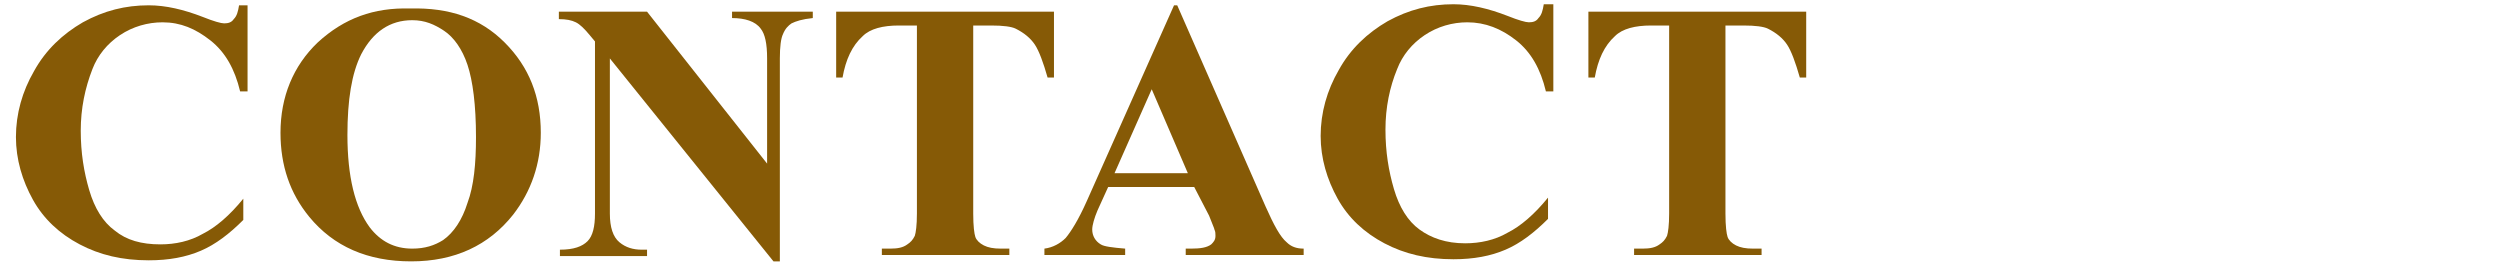 <?xml version="1.0" encoding="utf-8"?>
<!-- Generator: Adobe Illustrator 26.2.1, SVG Export Plug-In . SVG Version: 6.00 Build 0)  -->
<svg version="1.1" id="レイヤー_1" xmlns="http://www.w3.org/2000/svg" xmlns:xlink="http://www.w3.org/1999/xlink" x="0px"
	 y="0px" viewBox="0 0 235.3 25.3" style="enable-background:new 0 0 235.3 25.3;" xml:space="preserve">
<style type="text/css">
	.st0{display:none;}
	.st1{display:inline;fill:#865A06;}
	.st2{enable-background:new    ;}
	.st3{fill:#865A06;}
</style>
<g id="レイヤー_1_00000126314802599619873200000005440030107624839310_" class="st0">
	<path id="パス_57" class="st1" d="M14.1,10.8C14,10.8,14,10.8,14.1,10.8C14,10.9,14,11,14.1,11c1,0.7,1.8,1.7,2.3,2.8
		c0.5,1,0.8,1.2,1.3,1.2c0.8-0.1,1.3-0.7,1.3-1.4c0-1.6-1.9-2.8-4.4-2.8C14.6,10.8,14.1,10.8,14.1,10.8z M17.1,8.7
		C17,8.7,17,8.7,17.1,8.7C17,8.8,17,8.8,17,8.8c1,0.6,1.8,1.4,2.4,2.3c0.8,1.2,0.9,1.3,1.4,1.3c0.7-0.1,1.3-0.7,1.2-1.4
		c0-1.4-1.6-2.4-4-2.4C17.7,8.6,17.4,8.7,17.1,8.7z M3.1,4.6C3,6.6,4.5,8.3,6.5,8.4h0.1c0.4,0,0.8,0,1.1-0.1C8.1,8.2,8.6,8.2,9,8.2
		c0.4,0,0.6,0,0.6,0.1S9.5,8.5,9.2,8.8c-0.7,0.6-1.6,1.4-3.1,2.9c-0.1,0.1,0,0.1,0.1,0.1c1.2-0.5,2.2-1.1,3.4-1.6
		c0.8-0.4,1.6-0.5,2.4-0.5c1.4,0,2.1-0.6,2.1-1.8c0-1.7-1.5-3-3.6-3c-0.4,0-1,0-1.6,0.1c-1,0.2-2.1,0.3-3.2,0.3
		c-1,0.1-1.9-0.3-2.5-1c-0.1-0.1-0.1,0-0.1,0L3.1,4.6z M1.3,20.4L1.3,20.4c-0.1-0.1-0.1-0.1-0.1,0c-0.5,0.8-0.8,1.7-0.7,2.6
		c0,3.7,3.3,6.2,8.3,6.2c4.5,0,7.5-1.3,7.5-3.2c0-0.9-0.7-1.6-1.6-1.6c-0.1,0-0.1,0-0.1,0c-0.8,0-1.5,0.1-2.2,0.4
		c-1.7,0.4-3.5,0.6-5.2,0.6c-3.5,0-5.7-1.5-5.7-4.1L1.3,20.4z M37.3,9.5h3.1c0.2,0,0.4-0.2,0.3-0.4l0,0c0-0.3-0.1-0.4-0.7-1.4
		c-0.9-1.3-1-1.4-1.2-1.4c-0.3,0-0.3,0.1-1.5,2.4V4c0.9-0.5,1.1-0.7,1.1-1.1c0-0.5-0.9-0.8-4.9-1.2c0.2,2.4,0.3,4.8,0.2,7.1h-0.6
		c-1.2,0-2.3-0.1-3.5-0.2l0.3,1.1c1-0.1,2.1-0.2,3.1-0.2h0.6v6.6l-1.5,0.3c-1.1,0.2-2,0.4-2.9,0.5c1.6,4.6,1.8,4.7,2.1,4.7
		c0.3,0,0.5-0.2,0.7-0.9l1.5-0.9v5.9c0,1.1-0.3,1.5-1,1.6c-0.9,0.1-1.6,0.2-2.8,0.3c-0.2,0-0.2,0.3,0,0.3c2,0.7,2.6,1.6,2.9,2.7
		c0.2,0.6,0.4,0.8,0.9,0.8c0.8,0,1.6-0.2,2.2-0.7c1-0.7,1.7-1.9,1.6-3.1c0-1-0.1-2.5-0.2-9.9c1.5-1.1,2.5-1.9,4-3
		c0.1-0.1,0.1-0.2,0-0.3c0-0.1-0.1-0.1-0.2-0.1c-1.7,0.4-2.8,0.7-3.9,1L37.3,9.5z M59,21c0.4,0,0.5-0.1,0.5-0.4s-0.1-0.4-1.2-1.5
		c-1.3-1.3-1.5-1.4-1.8-1.4s-0.3,0.1-2.3,2.7h-3.9c0.2-1.3,0.3-2.6,0.2-3.9c0.6-0.3,0.8-0.5,0.8-0.9h5.2c0.4,0,0.5-0.1,0.5-0.4
		s-0.1-0.4-1.2-1.5c-1.3-1.3-1.4-1.3-1.7-1.3s-0.3,0-2.2,2.6h-6.3c0.4-0.5,0.7-1.1,1-1.6c1.1-0.3,1.2-0.5,1.2-0.9s-0.3-0.6-3.4-1.4
		c3.4-0.6,6.3-1.2,9.4-2.1C53.9,9.3,54,9.5,54,9.8c0.3,1.5,0.9,2.1,2,2.1c1.2,0,2.2-1,2.2-2.2c0-0.1,0-0.2,0-0.2
		c0-2.1-2.5-4.3-6.9-4.7c-0.2,0-0.3,0.2-0.2,0.3c1,0.7,1.8,1.7,2.3,2.8C51.3,8,49.1,8,46.4,8c1.2-1.3,2.1-2.4,3.3-3.8
		c1-0.3,1.3-0.5,1.3-1s-0.4-0.7-5.2-1.5c0,0.5-0.1,1-0.2,1.7C45.4,5,45,6.5,44.6,8h-1.9c-0.6,0-1.1,0-2-0.1c1,4.1,1,4.2,1.4,4.2
		c0.3,0,0.5-0.2,0.8-0.7l0.7-0.1c-0.1,0.5-0.1,0.9-0.2,1.3c-0.5,2.5-1.5,4.9-2.9,7.1c-0.1,0.2,0.1,0.3,0.2,0.2
		c1.8-1.2,3.4-2.7,4.8-4.4h1.4v0.9c0,1.3-0.1,2.5-0.3,3.8h-3.9c-1.2,0-2.4-0.1-3.6-0.2l0.3,1.1c1.1-0.1,2.2-0.2,3.3-0.2h3.8
		c-1,5.9-3.9,9.1-9.9,10.2c-0.2,0-0.1,0.3,0.1,0.3C44.3,31,49.2,28,50.5,20.9c0.1,2.6,0.8,5.2,2.3,7.4c0.7,1.1,1.6,2,2.7,2.7
		c0.3,0.2,0.6,0.4,1,0.4c0.3,0,0.5-0.2,0.7-0.6c0.7-1.2,1.7-2.2,3-2.7c0.2-0.1,0.3-0.3,0.1-0.4c-1.7-0.5-3.2-1.3-4.7-2.3
		c-1.9-1.1-3.4-2.6-4.4-4.5H59V21z M87.7,8.4c-0.2,0-0.3,0.2-0.2,0.3c1.6,1.1,2.6,2.9,2.7,4.8c0.2,1.3,0.8,1.8,1.8,1.8
		c1.2,0,2.2-1,2.1-2.2l0,0c0-2-1.6-3.6-4.7-4.4c1.7-1.5,2.6-2.3,4.2-3.9c1.1-0.3,1.2-0.4,1.2-0.8s-0.3-0.7-4.5-2.1
		C90.2,2.5,90.1,3,90,3.5c-0.4,1.7-0.9,3.4-1.5,5C88.3,8.5,88,8.5,87.7,8.4L87.7,8.4z M82.3,8.7c-0.2,0-0.4,0.2-0.2,0.3
		c1.6,1.1,2.5,2.8,2.6,4.8c0.1,1.4,0.9,2,1.8,2c1.2,0,2.2-0.9,2.2-2.1c0-0.1,0-0.1,0-0.2c0-2-1.7-3.7-4.8-4.4
		c1.8-1.8,2.7-2.7,4.3-4.4c0.9-0.3,1.1-0.5,1.1-0.7c0-0.4-0.3-0.6-4.6-1.8c-0.1,0.5-0.1,1.1-0.3,1.6c-0.4,1.6-0.8,3.3-1.4,5
		C82.8,8.7,82.6,8.7,82.3,8.7L82.3,8.7z M72.5,9.5h3.9c0.2,0,0.4-0.2,0.3-0.4l0,0c0-0.3-0.1-0.4-0.9-1.4c-1.2-1.4-1.2-1.4-1.5-1.4
		s-0.4,0.1-1.9,2.5V4c0.9-0.5,1.1-0.7,1.1-1.1c0-0.5-0.9-0.8-4.9-1.2c0.2,2.4,0.3,4.8,0.2,7.1h-0.6c-1.2,0-2.3-0.1-3.5-0.2L65,9.7
		c1-0.1,2.1-0.2,3.1-0.2h0.6v6.6l-1.5,0.3c-1.1,0.2-2,0.4-2.8,0.5c1.6,4.6,1.8,4.7,2.1,4.7c0.3,0,0.5-0.2,0.7-0.9l1.5-0.9v5.9
		c0,1.1-0.3,1.5-1,1.6c-0.9,0.1-1.6,0.2-2.8,0.3c-0.2,0-0.2,0.3,0,0.3c2,0.7,2.6,1.6,2.9,2.7c0.2,0.6,0.4,0.8,0.9,0.8
		c0.8,0,1.6-0.2,2.2-0.7c1.1-0.7,1.7-1.9,1.6-3.1c0-1-0.1-2.4-0.2-9.7c1.5-1,2.8-1.9,4.8-3.4c0.2-0.1,0.1-0.4-0.1-0.3
		c-1.9,0.5-3.3,0.9-4.7,1.2L72.5,9.5z M84.4,18.5c0.1-0.2,0.2-0.3,0.3-0.5c1.3-0.3,1.5-0.5,1.5-0.9s-0.4-0.7-4.1-1.9
		c0.4-0.4,0.6-0.9,0.6-1.5c0-2.1-1.4-3.6-4.3-4.6c1.3-1.5,2.3-2.6,4.1-4.8c0.7-0.3,1-0.4,1-0.7s-0.3-0.7-4.7-1.7
		c0,0.6-0.1,1.1-0.2,1.8c-0.2,1.7-0.6,3.5-1,5.1l-0.4-0.1C77,8.7,76.9,8.9,77,9c1.1,0.9,1.6,2.5,1.7,5c-0.1,0.9,0.6,1.7,1.5,1.8
		c0.1,0,0.2,0,0.3,0c0.3,0,0.6-0.1,0.9-0.2c-0.1,0.4-0.3,0.8-0.5,1.2c-2.1,4.4-5.2,8.1-7.5,9.6c-0.2,0.1,0,0.3,0.2,0.2
		c2.8-1.2,5.4-2.8,7.6-4.9c0.6,0.4,0.9,1,0.9,1.7c0,0.5-0.1,0.8-0.1,1.2c0,0.8,0.7,1.4,1.4,1.4l0,0c0.1,0,0.2,0,0.3,0
		c-3.3,2.5-7.2,4.1-11.3,4.8c-0.2,0-0.1,0.4,0.1,0.4c9-0.1,15.8-2.8,20.7-10.3c1.2-0.7,1.3-0.8,1.3-1.2c0-0.3-0.2-0.6-1.3-1.6
		c-1.6-1.4-1.7-1.5-2.1-1.5c-0.3,0-0.4,0.1-1.9,1.8L84.4,18.5z M90.1,19.1c-1.1,2-2.4,3.9-4.1,5.4c0.1-0.2,0.1-0.4,0.1-0.6
		c0-1.2-1.4-2.6-4.3-2.5c0.8-0.7,1.5-1.5,2.2-2.3H90.1z"/>
</g>
<g id="レイヤー_2_00000137122583611494936130000018314169573983531187_" class="st0">
	<path id="パス_58" class="st1" d="M21.1,3.8c0.8,0.6,1.3,1.3,1.3,3.5c0,1.3,0.8,2.1,1.9,2.1c1.2,0,2.2-0.9,2.3-2.2l0,0
		c0-1.9-1.5-3.5-5.3-3.7C21.1,3.5,21,3.7,21.1,3.8z M9.8,12.5c0.8-0.3,1-0.5,1-0.8c0-0.4-0.3-0.6-2.2-1.3C9.9,8.7,11,7,11.9,5.1
		c1.1-0.3,1.4-0.6,1.4-1s-0.4-0.7-5-2.5C8.2,2.3,8.1,3.1,7.8,3.8C6,9.2,2.9,15.1,0.5,17.7c-0.1,0.1,0.1,0.4,0.3,0.3
		c1.9-1.2,3.6-2.7,5.1-4.3L5.8,23c-0.1,4.5-0.2,6.6-0.2,7.5c0,0.8,0.2,1.1,1.4,1.1c1.9,0,2.9-0.5,2.9-1.4c0-0.8-0.1-2.8-0.1-10.5
		V12.5L9.8,12.5z M20.1,12.9c-0.3-2.8-0.5-5.5-0.4-8.3c1-0.5,1.1-0.7,1.1-1.1c0-0.6-0.3-0.8-5.3-1.6c0.1,1.2,0.2,1.8,0.2,4.1
		c0.1,2.6,0.3,5.1,0.6,7.7L15,14c-1.5,0.4-3.1,0.6-4.6,0.8l0.5,1c1.7-0.5,3.1-0.9,4.2-1.1l1.4-0.3c0.3,2,0.7,4,1.3,5.9
		c1.2,4.1,3.8,7.5,7.4,9.8c0.9,0.6,2,0.9,3.1,0.9c1.1,0.1,2.1-0.7,2.2-1.9c0-0.1,0-0.2,0-0.3c0-0.6-0.2-1.1-0.5-1.7
		c-0.2-0.4-0.3-0.9-0.3-1.4c0.2-1.7,0.6-3.3,1-4.9c0-0.2-0.2-0.3-0.3-0.1c-1.7,3-2.9,4.5-3.3,4.5s-0.7-0.1-1-0.4
		c-2.3-1.7-4-4.1-4.9-6.8c-0.5-1.5-0.9-3-1.1-4.6l10.3-2.3c0.3-0.1,0.3-0.2,0.3-0.5c0-0.2-0.2-0.4-1.8-1.4c-1.7-1.1-1.8-1.1-2.1-1.1
		s-0.5,0.1-2.2,3.7L20.1,12.9z M65.6,15.4c0.2,0,0.3-0.1,0.3-0.4c0-0.3-0.1-0.4-1.5-1.7c-1.3-1.2-1.4-1.2-1.7-1.2s-0.4,0.1-2.6,2.6
		H53v-3.6h8.5c0.2,0,0.3-0.1,0.3-0.3c0,0,0,0,0-0.1c0-0.2-0.1-0.4-1.3-1.4C59.1,8.1,59,8,58.7,8s-0.3,0.1-2.4,2.4h-3.4V6.9h10.9
		c0.2,0,0.4-0.1,0.4-0.3c0-0.3-0.1-0.3-1.5-1.7c-1.2-1.1-1.3-1.1-1.6-1.1s-0.4,0.1-2.5,2.5h-5.7V3.9c1.1-0.4,1.2-0.7,1.2-1
		c0-0.5-0.7-0.9-5.7-1.2c0.2,1.3,0.2,2.5,0.2,3.8v0.8h-6.5c-1,0-2.4-0.1-4-0.2l0.3,1.1C39.7,7,41,7,42.2,7h6.5v3.6h-4.2
		c-1,0-2.1-0.1-3.8-0.2l0.3,1c1.2-0.1,2.3-0.2,3.5-0.2h4.2v3.6h-7.9c-1,0-2.4-0.1-4-0.2l0.3,1.1c1.2-0.1,2.5-0.2,3.7-0.2h5.9
		c-2.7,4.6-6.5,8.5-11,11.4c-0.2,0.1,0,0.4,0.2,0.3c2.9-1,5.7-2.4,8.2-4.1v3.5c-0.6,0.1-1.3,0.2-1.9,0.2s-1.4,0.1-2.7,0.2
		c1.8,4.6,1.9,4.8,2.3,4.8c0.3,0,0.5-0.1,0.8-0.9c4.5-1.8,8.5-3.5,12.2-5.3l0.2,0.2c1.5,2,3.6,3.6,5.9,4.6c0.4,0.2,0.9,0.3,1.3,0.4
		c0.3,0,0.5-0.1,0.7-0.5c0.8-1.5,2-2.7,3.6-3.4c0.2-0.1,0.2-0.3,0-0.3c-3.2-0.6-6.2-1.7-9-3.4c-0.4-0.2-0.8-0.5-1.1-0.8
		c1.7-0.7,3.2-1.3,5.1-2.3c1.3,0,1.6-0.2,1.6-0.6s-0.1-0.6-4.3-3.2c-0.4,0.7-0.6,1.1-0.8,1.4c-0.8,1.3-1.7,2.6-2.6,3.9
		c-1.6-1.5-2.8-3.5-3.3-5.6c0.6-0.2,0.7-0.4,0.7-0.6H65.6z M47.9,21.9c0.8-0.3,0.9-0.5,0.9-0.7c0-0.3-0.2-0.5-1.3-0.7
		c1.5-1.3,2.9-2.7,4.1-4.3c0.1,3.1,1,6.2,2.8,8.9c-2,0.4-4.3,0.8-6.4,1.1L47.9,21.9L47.9,21.9z M78.7,13.9h3.8
		c0.2,0,0.3-0.1,0.3-0.3s-0.1-0.3-1-1.3c-1-1.1-1.1-1.1-1.3-1.1c-0.2,0-0.3,0.1-1.8,2.1V5.9c0.5-0.2,0.7-0.4,0.7-0.7h3.2
		C82.9,5.1,83,5,83,4.8l0,0c0-0.2-0.1-0.3-1-1.2c-1.3-1.4-1.4-1.4-1.7-1.4s-0.3,0-2.1,2.3h-3.3c-1.2,0-2.5-0.1-3.7-0.2l0.3,1.1
		c1.1-0.2,2.2-0.2,3.3-0.2c0.1,0.9,0.1,2,0.1,2.9v5.2c-1.2,0-2.3-0.1-3.5-0.2l0.3,1.1c1.1-0.1,2.1-0.2,3.2-0.2v7.9L73,22.2
		c-0.7,0.1-1.4,0.1-2.1,0.1c1.6,5.1,2,5.3,2.5,5.3c0.3,0,0.6-0.3,0.7-1.4c3.3-1.6,6.4-3.4,9.5-5.4c0.2-0.1,0-0.4-0.2-0.4
		c-1.6,0.4-3.3,0.6-5,0.9C78.7,21.3,78.7,13.9,78.7,13.9z M93,29.4v-5.9h7.3c0.2,0,0.3-0.1,0.3-0.3c0-0.2-0.1-0.4-1.2-1.5
		c-1.4-1.3-1.7-1.5-1.9-1.5c-0.3,0-0.5,0.2-2.4,2.6H93v-5.9h2.5v0.6c0,1,0.3,1.2,1.4,1.2c1.9,0,2.6-0.6,2.6-1.5
		c0-0.7-0.2-3.9-0.2-7.7V5.9c0.9-0.8,1-0.9,1-1.2s-0.1-0.4-1.3-1.4C97.4,2,97.2,2,96.9,2c-0.3,0-0.4,0.1-1.8,1.6h-7.5
		c-0.3-0.3-1.2-0.6-4.3-1.3c0.1,1.9,0.2,3.1,0.2,6.2c0,5.7-0.2,9.3-0.2,9.9c0,1,0.3,1.2,1.5,1.2c1.5,0,2.2-0.4,2.2-1.7v-0.7h2.3V23
		h-2.9c-1.2,0-2.3-0.1-3.5-0.2l0.3,1.1c1.1-0.2,2.2-0.2,3.2-0.2h2.9v5.9h-6.9c-0.9,0-2.4-0.1-3.9-0.2l0.3,1.1
		c1.5-0.2,2.9-0.2,3.6-0.2h19.2c0.2,0,0.3-0.1,0.3-0.2c0,0,0,0,0-0.1c0-0.3-0.1-0.5-1.3-1.5c-1.6-1.4-1.8-1.5-2-1.5
		s-0.3,0.1-2.4,2.7L93,29.4L93,29.4z M86.9,16.4v-5.7h2.3v5.7H86.9z M93,4.7c0.4-0.2,0.5-0.4,0.6-0.6h1.9v6H93V4.7L93,4.7z
		 M89.1,4.1c0,0.4,0.1,0.9,0.1,1.6v4.4h-2.3V4.6c0.2-0.1,0.4-0.3,0.6-0.5H89.1z M93,16.4v-5.7h2.5v5.7H93z M132.3,20.1v-2
		c0.8-0.7,0.8-0.8,0.8-1c0-0.3-0.1-0.5-1.3-1.4c-0.8-0.5-1.2-0.8-1.5-1c0.8-0.2,1.2-0.6,1.2-1.2c0-0.3-0.1-1.3-0.1-2.2v-0.5
		c0.7-0.7,0.8-0.8,0.8-1.1s-0.2-0.5-1.5-1.4c-1.2-0.9-1.5-1-1.9-1c-0.3,0-0.4,0.1-1.8,1.6h-3.8V6.6H136c0.2,0,0.4-0.2,0.4-0.4
		c0-0.3-0.2-0.5-1.3-1.6C133.3,3,133.2,3,132.9,3c-0.4,0-0.4,0.1-2.7,3h-7.1V3.6c1.1-0.5,1.3-0.7,1.3-1.1c0-0.5-0.4-0.9-5.5-1.2
		c0.2,1.6,0.2,3.1,0.2,4.7H111c-1.4,0-2.9-0.1-4.3-0.2l0.3,1.1c1.3-0.2,2.7-0.2,4-0.2h8.1V9h-3.4c-0.3-0.3-1.4-0.6-4.8-1.3
		c0.1,1.1,0.2,2.3,0.2,3.4c0,1.6-0.1,2.5-0.1,3c0,0.9,0.3,1.1,1.3,1.1c1.9,0,2.6-0.4,2.6-1.4v-0.2h4.1v2.7h-5.7c-1,0-2.4-0.1-4-0.2
		l0.3,1.1c1.2-0.1,2.4-0.2,3.7-0.2h5.7v3.1h-8.3c-1,0-2.4-0.1-4-0.2L107,21c1.2-0.1,2.4-0.2,3.7-0.2h8.3v3.1h-5.7
		c-1,0-2.4-0.1-4-0.2l0.3,1.1c1.2-0.1,2.4-0.2,3.7-0.2h5.7v0.9c0,0.9-0.3,1.7-1.2,1.8c-1.4,0.1-2.8,0.1-4.2,0.1
		c-0.2,0-0.2,0.3,0,0.4c2.2,0.6,3,1.3,3.5,3.1c0.1,0.5,0.5,0.9,1,0.8l0,0c1.1,0,2.2-0.3,3.2-0.9c1.2-0.7,2-2,1.9-3.4
		c0-0.4,0-1.3-0.1-2.7h5V26c0,1.1,0.3,1.2,1.7,1.2c2.1,0,2.5-0.6,2.5-1.5c0-0.5-0.2-1.7-0.2-4.9h4.4c0.2,0,0.4-0.1,0.4-0.4
		c0-0.2-0.1-0.3-1.1-1.4c-1.2-1.3-1.3-1.4-1.6-1.4C134.1,17.7,134,17.7,132.3,20.1L132.3,20.1z M128.3,23.9h-5.1c0-0.9,0-2-0.1-3.1
		h5.1L128.3,23.9L128.3,23.9z M128.3,17.1v3.1h-5.1c0-1,0-2,0-3.1H128.3z M123.1,13.7h4.2v0.1c0,0.9,0.2,1.1,1.4,1.1h0.4
		c-0.5,0.5-0.9,1-1.4,1.5H123C123.1,16.4,123.1,13.7,123.1,13.7z M115,13.1V10c0.2-0.1,0.5-0.2,0.7-0.4h3.5V13H115V13.1z M127.2,9.7
		v3.4H123V9.7H127.2z M142.3,16.5c-0.2-5.9,2.5-11.5,7.1-15.2c0.1-0.1,0.1-0.2,0.1-0.3c0-0.1-0.1-0.2-0.3-0.3c-0.1,0-0.2,0-0.3,0.1
		c-5.4,4-8.4,9.3-8.4,15.6s2.9,11.6,8.4,15.6c0.1,0.1,0.2,0.1,0.3,0.1s0.2-0.1,0.3-0.3c0-0.1-0.1-0.2-0.1-0.3
		C144.8,28.1,142.2,22.4,142.3,16.5L142.3,16.5z M174.2,6.6c0.4-0.7,0.7-1.4,1-2.1c1-0.3,1.2-0.5,1.2-0.9S176,3,171.6,1.7
		c-0.1,0.7-0.2,1.4-0.3,2c-0.7,3.7-2.1,7.2-4,10.5V6.6c0.7-0.6,0.8-0.7,0.8-0.9s-0.1-0.4-0.9-1.2c-1.2-1.1-1.4-1.2-1.7-1.2
		s-0.4,0.1-1.5,1.5h-4.7c-0.4-0.4-1.3-0.7-3.6-1.3c0.1,1.9,0.1,3.3,0.1,10.1c0,6-0.2,12.1-0.2,13.1c-0.1,0.5,0.2,0.9,0.7,1
		c0.1,0,0.2,0,0.3,0c1.7,0,2.2-0.4,2.2-1.2V24h5.6v0.7c0,0.7,0.3,1,0.9,1c1.5,0,2.3-0.4,2.3-1.1l-0.1-3c0.8-0.3,1.5-0.7,2.2-1v3.3
		c0,2.9-0.2,6-0.2,6.4c0,0.9,0.3,1.1,1.5,1.1c1.3,0,2.1-0.4,2.1-1.3v-1.3h5.1v1.1c0,0.9,0.3,1.1,1.5,1.1c1.5,0,2.3-0.6,2.3-1.5
		c0-0.4-0.1-2.1-0.1-5.5v-1.8c0.6-0.5,0.7-0.6,0.7-0.9s-0.1-0.5-1.4-1.4c-0.4-0.3-0.7-0.5-0.9-0.7c0.5,0.2,1.1,0.5,1.6,0.6
		c0.3,0.1,0.5,0.1,0.8,0.1s0.5-0.2,0.6-0.6c0.3-1.1,1-2.1,1.9-2.9c0.2-0.1,0.2-0.3,0-0.3c-2.5-0.3-4.9-1.1-7.2-2.2
		c1.4-1.7,2.6-3.5,3.6-5.4c1.2-0.6,1.2-0.7,1.2-1.1c0-0.3-0.2-0.6-1.5-1.7c-1.6-1.2-1.7-1.3-2-1.3s-0.4,0.1-1.9,2L174.2,6.6z
		 M179.4,18.9c-0.3,0-0.3,0-1.6,1.5h-4.2c-0.6-0.4-1.3-0.7-2.1-0.9c1.5-0.9,3-1.9,4.3-3.1C176.9,17.3,178.2,18.2,179.4,18.9
		C179.5,18.9,179.4,18.9,179.4,18.9z M173.1,28.1v-6.7c0.2-0.1,0.3-0.2,0.5-0.4h4.6v7.1C178.2,28.1,173.1,28.1,173.1,28.1z
		 M167.4,15c1.7-1.4,3.2-3,4.5-4.7c0.5,1.4,1.2,2.8,2.1,4c-1.8,2.6-4,4.8-6.6,6.6C167.4,19.3,167.4,17.3,167.4,15L167.4,15z
		 M162.8,23.4v-8.9h1.5v8.9H162.8z M158.7,14.4h1.4v8.9h-1.4V14.4z M162.8,6c0.4-0.3,0.5-0.4,0.5-0.5h1v8.4h-1.5V6z M160.1,5.4
		c0,0.7,0,1.5,0,2.1v6.3h-1.4V5.9c0.2-0.1,0.4-0.3,0.6-0.5H160.1z M177.8,7.2c-0.7,1.8-1.6,3.6-2.6,5.2c-1.1-0.8-2-1.8-2.8-2.9
		c0.5-0.7,1-1.5,1.5-2.3H177.8L177.8,7.2z M209.2,29.6v-5.3h7.2c0.2,0,0.4-0.1,0.4-0.3c0-0.3-0.1-0.4-1.2-1.5
		c-1.3-1.2-1.4-1.3-1.7-1.3s-0.3,0.1-2.2,2.4h-2.4v-2.4c0.9-0.5,1-0.8,1-1.1c0-0.6-0.3-0.7-5.1-1.2c0.2,1.8,0.2,3.6,0.2,5.4v5.3h-3
		v-6.3c1-0.5,1.1-0.8,1.1-1.1c0-0.5-0.4-0.8-5.1-1.2c0.2,1.8,0.2,3,0.2,4.4v4.3h-0.8c-1.7,0-3.5-0.1-5.2-0.2l0.3,1.1
		c1.6-0.2,3.3-0.2,4.9-0.2h21.5c0.2,0,0.3-0.1,0.4-0.2v-0.1c0-0.3-0.1-0.4-1.6-1.9c-1.2-1.1-1.3-1.2-1.6-1.2s-0.4,0-2.6,2.8
		L209.2,29.6L209.2,29.6z M219.5,10.1c0.3,0,0.4-0.1,0.4-0.3s-0.1-0.4-1.1-1.2c-1.3-1.3-1.4-1.3-1.7-1.3s-0.4,0.1-1.9,2.2h-1.9V6.9
		c1-0.4,1.1-0.6,1.1-0.9c0-0.5-0.5-0.7-4.5-1c0.2,1.5,0.2,2.9,0.2,4.4h-2.8c-0.2-0.2-0.4-0.4-1-0.9c-1-0.9-1.1-1-1.3-1
		s-0.3,0.1-1.6,1.9h-0.3V6.9c1-0.4,1.1-0.6,1.1-0.9c0-0.4-0.2-0.7-4.4-1c0.2,1.5,0.2,3,0.2,4.5h-3.7V4.7c0.2-0.1,0.4-0.2,0.6-0.4
		h21.7c0.2,0,0.4-0.1,0.4-0.3c0-0.2-0.1-0.4-1.1-1.2c-1.5-1.4-1.7-1.5-2-1.5s-0.4,0.1-2.4,2.4h-16.4c-0.2-0.3-1.1-0.6-4.8-1.5
		c0.2,2.6,0.3,4.7,0.3,10.7c0,6.8-0.2,9.8-0.7,12.3c-0.3,2.1-1.1,4.2-2.3,6c-0.1,0.2,0.1,0.3,0.3,0.2c1.9-1.7,3.4-3.7,4.4-6
		c0.9-2.2,1.5-4.5,1.7-6.9c1.5-1.1,2.9-2.4,4-3.9l-0.1,1c-0.1,1.5-0.1,3-0.1,3.6c0,0.7,0.2,0.9,1.1,0.9c1.4,0,2.2-0.4,2.2-1.2
		c0-0.5-0.1-2.2-0.1-7.3c0.5,0.7,0.8,1.5,0.8,2.4c0.1,1.2,0.6,1.5,1.4,1.5c0.9-0.1,1.5-0.8,1.5-1.6c0-1.3-1-2.4-3.7-2.8v-0.8h5.8
		c-0.8,3.2-2.6,6-5.2,8.1c-0.2,0.1,0,0.3,0.2,0.3c2.3-1,4.4-2.6,6.1-4.5v0.6c-0.2,2.3-0.1,3.5-0.1,4.1c0,0.7,0.2,0.9,1.3,0.9
		c1.4,0,2.2-0.4,2.2-1.1c0-0.5,0-1.9-0.1-4.7l-0.2-3.6l0.1,0.6c0.1,1.4,0.5,2.9,1.2,4.2c0.6,1.2,1.4,2.3,2.5,3.1
		c0.1,0.1,0.3,0.2,0.5,0.2s0.4-0.1,0.6-0.5c0.4-1,1.2-1.8,2.2-2.3c0.2-0.1,0.2-0.3,0-0.3c-1.4-0.4-2.8-1.1-4-2
		c-1.1-0.8-2-1.8-2.7-2.9L219.5,10.1z M196.3,10.1h3c-0.6,2.7-1.7,5.2-3.2,7.5c0.2-1.7,0.3-3.6,0.3-5.7L196.3,10.1z M232.1,16.5
		c0.2,5.9-2.5,11.6-7.1,15.2c-0.1,0.1-0.1,0.2-0.1,0.3s0.1,0.2,0.3,0.3c0.1,0,0.2,0,0.3-0.1c5.4-4,8.4-9.3,8.4-15.6S231,5,225.5,1
		c-0.1-0.1-0.2-0.1-0.3-0.1S225,1,224.9,1.2c0,0.1,0.1,0.2,0.1,0.3C229.6,5,232.2,10.6,232.1,16.5L232.1,16.5z"/>
</g>
<g id="レイヤー_3" class="st0">
	<path id="パス_57_00000170267007523306459390000000366704950978843811_" class="st1" d="M3.1,5.1C3,7.1,4.5,8.8,6.5,8.9h0.1
		c0.4,0,0.8,0,1.1-0.1C8.1,8.7,8.6,8.7,9,8.7c0.4,0,0.6,0,0.6,0.1s0,0.3-0.4,0.5c-0.7,0.6-1.6,1.4-3.1,2.9c-0.1,0.1,0,0.1,0.1,0.1
		c1.2-0.5,2.2-1.1,3.4-1.6c0.8-0.4,1.6-0.5,2.4-0.5c1.4,0,2.1-0.6,2.1-1.8c0-1.7-1.5-3-3.6-3c-0.4,0-1,0-1.6,0.1
		C7.8,5.7,6.8,5.8,5.7,5.9C4.7,6,3.8,5.6,3.2,4.8c-0.1-0.1-0.1,0-0.1,0V5.1z M1.3,21C1.3,20.9,1.3,20.9,1.3,21c-0.1-0.1-0.1,0-0.1,0
		c-0.5,0.8-0.8,1.7-0.7,2.6c0,3.7,3.3,6.2,8.3,6.2c4.5,0,7.5-1.3,7.5-3.2c0-0.9-0.7-1.6-1.6-1.6c-0.1,0-0.1,0-0.1,0
		c-0.8,0-1.5,0.1-2.2,0.4C10.7,25.8,8.9,26,7.2,26c-3.5,0-5.7-1.5-5.7-4.1L1.3,21z M38.4,17.9c3.7-4.2,6.5-6.3,8.6-6.3
		c1.2,0,1.9,1,1.9,2.8c-0.1,1.6-0.3,3.2-0.6,4.7c-0.7,4.5-0.7,4.6-0.7,5.9c0,3,1.8,4.9,4.6,4.9c3.4,0,5.9-2.8,6.5-7.1
		c0,0,0-0.1-0.1-0.1c0,0-0.1,0-0.1,0.1c-1.1,2.7-3.1,4.3-5.2,4.3c-1.5,0-2.2-0.8-2.2-2.5c0-0.9,0.1-1.7,0.3-2.6c0.9-5.2,1-6,1-7.5
		c0.2-2.3-1.6-4.3-3.9-4.4c-0.2,0-0.4,0-0.5,0c-1.6,0-3.2,0.5-4.5,1.4c-1.7,1.1-3.3,2.4-4.9,3.7c0-0.3,0.1-0.5,0.1-0.8
		c1.8-2.4,1.9-2.6,1.9-3.2c0-0.7-0.5-1.1-1.4-1.2c0.2-0.7,0.4-1.5,0.6-2.2C40,7.2,40.2,6.6,40.2,6c0-1.1-0.8-1.9-2.1-2.5
		c-1.5-0.6-1.5-0.6-1.8-1.1c0-0.1-0.1-0.1-0.1,0C36.1,2.6,36,2.9,36,3.2c0,0.6,0.2,1.1,0.5,1.6C36.8,5.2,37,5.7,37,6.2
		c0,0.4-0.2,1.7-0.6,4.5c-1.2,0.5-2.4,0.9-3.5,1.4c-0.5,0.2-1,0.4-1.6,0.4c-0.5,0-1.1-0.3-1.3-0.8c-0.1-0.1-0.1-0.1-0.2,0
		c-0.1,0.3-0.2,0.6-0.2,0.9c0,1.5,1.1,2.7,2.6,2.9c0.5,0,1.1-0.2,1.5-0.5c0.8-0.5,1.6-1,2.3-1.4c0,0.6-0.1,1.6-0.2,2.8
		c-1.5,2.4-3.4,4.6-5.5,6.5c-0.6,0.5-0.9,1.2-0.8,1.9c0,1.3,0.6,2.4,1.3,2.4c0.5,0,1-0.4,1.5-1.1s0.9-1.4,1.4-2.1
		c1,1.8,1.7,3.8,1.8,5.9c0,0.5,0.1,1.1,0.3,1.6s0.7,0.8,1.2,0.7c1.2,0,2.1-1.3,2.1-3.1c0-0.4,0-0.8-0.1-1.1
		c-0.5-2.8-0.8-5.7-0.8-8.6L38.4,17.9z M34.2,23.4c0.6-0.9,1.2-1.6,1.7-2.5c0,1.8,0.1,3.3,0.2,5.4C35.5,25.4,34.8,24.4,34.2,23.4
		L34.2,23.4z M81.1,11.5c2.1-0.6,3.4-1.5,3.4-2.6c0-0.7-0.6-1.3-1.3-1.3h-0.1c-0.5,0-0.9,0.2-1.3,0.5c-0.4,0.2-0.8,0.4-1.2,0.5
		C80.7,8,80.9,7.4,81,6.9c0.2-0.5,0.4-1.1,0.4-1.7c0-1.5-1.6-2.9-3.4-2.9c-0.9,0-1.7,0.4-2.1,1.1c0,0.1,0,0.1,0.1,0.1
		c1.6,0.2,2.3,0.9,2.3,2.7c0,1-0.1,1.9-0.2,3c-0.8,0.2-1.6,0.3-2.5,0.3c-1,0.1-2.1-0.3-2.8-1.1c-0.1-0.1-0.1,0-0.1,0.1
		c0.2,1.2,0.9,2.2,2,2.8c1,0.5,2.1,0.8,3.2,0.7c-0.1,1.2-0.1,2.2-0.1,3.6c-1.2,0.3-2.5,0.4-3.7,0.4c-1.6,0.1-3.2-0.6-4.1-1.9
		c-0.1-0.1-0.1,0-0.1,0.1c0.6,3.1,2.3,4.4,5.6,4.4c0.8,0,1.7-0.1,2.5-0.2c0.1,1.3,0.1,2.4,0.3,4.2c-0.4-0.1-0.8-0.1-1.3-0.1
		c-3.6,0-6.6,2-6.6,4.4c-0.1,0.7,0.3,1.5,1,1.8c0.4,0.3,0.5,0.4,0.6,0.9c0.3,1.4,1.8,2.1,4.2,2.1c3.4,0,5.3-1.7,5.3-4.5
		c0-0.2,0-0.8-0.1-1.2c1.6,0.8,2.2,1.4,3.8,3.4c0.5,0.7,0.9,1,1.4,1c0.8,0,1.4-0.6,1.4-1.4c0-0.1,0-0.1,0-0.2c0-2.1-2.9-4.5-7.1-5.9
		c-0.4-1.6-0.6-3.2-0.8-4.9c4.1-0.9,6.6-2.3,6.6-3.8c0-0.8-0.6-1.4-1.3-1.4h-0.1c-0.3,0-0.6,0-0.9,0C83.2,12.8,82.1,12.3,81.1,11.5z
		 M80.1,14.6c0-0.9,0.1-1.9,0.2-2.8c0.3-0.1,0.4-0.1,0.7-0.2c0.8,1,1.4,1.7,2.1,2.5c-0.9,0.5-1.9,0.9-3,1.1L80.1,14.6L80.1,14.6z
		 M78.3,25.3c0,0.3,0.1,0.7,0.1,0.9c0,1.9-1.1,2.9-3.2,2.9c-1.7,0-2.8-0.7-2.8-1.8c0-1.3,1.6-2.2,4-2.2C77.1,25,77.7,25.1,78.3,25.3
		z M119.4,11.9c0.9,0.7,1.6,1.7,2.1,2.8c0.7,1.5,0.9,1.7,1.5,1.7c0.8,0,1.4-0.8,1.4-1.6C124.4,13.1,122.6,11.9,119.4,11.9
		C119.4,11.8,119.3,11.8,119.4,11.9z M123.2,10.4c-0.1,0-0.1,0.1-0.1,0.1c1,0.6,1.8,1.5,2.3,2.5c0.6,1.3,0.8,1.5,1.5,1.5
		c0.7-0.1,1.3-0.7,1.3-1.4l0,0c0-1.5-1.9-2.6-4.4-2.6L123.2,10.4z M101.4,8c-0.4,0.4-0.6,1-0.6,1.6c0.1,1.6,1.4,2.9,3.1,3
		c1-0.1,1.9-0.3,2.8-0.8c2.5-1.1,5.2-1.9,7.9-2.6c-1.9,2.4-2.9,6.1-2.9,10.3c0,4,1,6.9,3.1,8.7c1.3,1.2,3,2,4.8,2.1
		c1,0.1,2-0.6,2.1-1.6c0-0.1,0-0.2,0-0.3c0-0.5-0.2-1.1-0.6-1.5c-0.3-0.4-0.5-0.4-1.8-0.8c-3.8-1.3-5.2-3.7-5.2-9.2
		c0-3.3,0.5-6,1.4-7.2c0.7-0.9,1.9-1.3,4.2-1.3c0.7,0,1.5,0.1,2.2,0.2c0.8,0.1,1.5,0.2,2.3,0.2c0.9,0.1,1.8-0.6,1.9-1.5V7.2
		c0-0.7-0.5-1.3-1.5-1.7c-0.7-0.3-1.6-0.5-2.4-0.6c-0.3,0-0.6,0.1-0.8,0.2c-2.2,0.8-4.5,1.4-6.8,1.8c-5.3,1.2-10.9,2.2-11.7,2.2
		C102.3,9.1,101.9,8.9,101.4,8L101.4,8L101.4,8z M147.1,30.2c-0.1,0,0,0.2,0.1,0.2c2.1,0.1,4.3-0.2,6.3-0.9c5.6-1.8,9-6,9-11.4
		c0-6.8-5.5-11.9-12.9-11.9c-7.6,0-13.7,5.6-13.7,12.7c-0.1,1.4,0.3,2.9,1.1,4.1c0.4,0.5,0.9,0.8,1.5,1c0.8,0.3,1.1,0.5,1.2,1
		c0.3,1.1,0.4,1.1,0.6,1.4c0.4,0.4,1,0.6,1.5,0.6c4.3,0,8.8-6.6,8.8-12.7c0-2.5-0.9-4.9-2.5-6.8c0.6,0,0.9-0.1,1.2-0.1
		c5.4,0,9.1,4.2,9.1,10.3C158.4,24.1,154.3,28.6,147.1,30.2z M147.3,7.7c0.2,0.3,0.4,0.7,0.5,1.1c0.4,0.9,0.5,1.9,0.5,2.9
		c0,5.2-3.7,11.6-6.6,11.6c-1.6,0-2.6-1.7-2.6-4.5c0-1.3,0.3-2.7,0.7-3.9c0.6-2.1,1.8-4,3.5-5.4C144.4,8.5,145.8,7.9,147.3,7.7z
		 M179,19.1c1.2-0.2,1.5-0.4,1.5-0.8c0-0.5-0.4-0.7-5.1-2.5c-0.2,0.9-0.4,1.8-0.8,2.7c-1.2,3.2-3.3,6.6-5,7.8
		c-0.2,0.1,0,0.4,0.2,0.3C173.4,24.9,176.6,22.3,179,19.1z M189.9,20.2c-1.8,2.8-4.1,5.1-6.9,6.9c-3.8,2.4-8.1,3.8-12.5,4.4
		c-0.2,0-0.2,0.4,0,0.4c4.8,0.1,9.5-0.8,14-2.6c2.9-1.2,5.5-3,7.8-5.2c1.3,0.1,1.5-0.2,1.5-0.5C193.8,23.2,193.8,23,189.9,20.2
		L189.9,20.2z M188.8,16.1c-0.2,0-0.3,0.3-0.1,0.4c2.4,1.1,4.3,3,5.3,5.5c0.6,1.3,1.2,1.6,2.1,1.6c1.2,0,2.2-1,2.2-2.3
		C198.3,18.9,195.2,16.3,188.8,16.1L188.8,16.1z M186.5,13.9V8.7h9.2c0.2,0,0.4-0.1,0.4-0.3c0-0.3-0.1-0.5-1.2-1.6
		c-1.6-1.6-1.8-1.6-2.1-1.6s-0.4,0.1-2.6,2.9h-3.7V4.4c1.2-0.5,1.3-0.8,1.3-1.1c0-0.6-0.4-0.9-5.6-1.2c0.2,1.8,0.2,3.6,0.2,5.4v6.4
		h-3.6V7.7c1-0.5,1.1-0.8,1.1-1.1c0-0.5-0.4-0.8-5.1-1.2C175,7.2,175,9,175,10.8v3h-0.3c-1.7,0-3.5-0.1-5.2-0.2l0.3,1.1
		c1.6-0.2,3.3-0.2,4.9-0.2h7.7c0.1,0.9,0.1,1.9,0.1,2.8V20c0,1.2-0.4,1.6-1.1,1.7c-0.9,0.1-1.9,0.2-2.9,0.2c-0.2,0-0.2,0.3,0,0.3
		c1.8,0.5,2.9,1.1,3.3,2.5c0.2,0.6,0.4,0.8,0.9,0.8c0.8,0,1.6-0.2,2.2-0.7c1-0.6,1.7-1.7,1.7-3c0-0.8-0.1-1.9-0.1-3.8v-2.8
		c0.7-0.3,1-0.5,1.1-0.9H199c0.2,0,0.3-0.1,0.4-0.2V14c0-0.3,0-0.4-1.7-1.9c-1.4-1.3-1.6-1.4-1.9-1.4c-0.3,0-0.4,0.1-2.9,3
		L186.5,13.9z M228.6,16.6c0-0.5,0.1-0.9,0.2-1.3c0.3-0.6,0.3-0.6,0.3-0.8c0-1.1-1.6-2.3-3-2.3c-0.9,0-1.8,0.6-1.8,1.2
		c0,0.2,0.1,0.3,0.4,0.3c0.6,0.1,0.6,0.3,0.6,2.4c0,1.1-0.1,2.1-0.2,3.2c-2.6-1.3-5.4-2.1-8.4-2.5c1.1-2.3,2.6-4.4,4.3-6.3
		s2-2.6,2-3.6c-0.1-1.8-1.6-3.2-3.4-3.2c-1,0-1.9,0.3-2.7,0.8c-3.5,1.9-3.7,1.9-4.3,1.9c-0.4,0-0.7-0.2-1.1-0.7
		c-0.1-0.1-0.1-0.1-0.2,0c-0.1,0.3-0.2,0.6-0.2,0.9c0.1,1.6,1.3,2.8,2.9,2.9c0.9,0,1.8-0.5,2.3-1.2c1.7-1.8,2.3-2.3,2.9-2.3
		c0.2,0,0.4,0.2,0.4,0.4v0.1c-0.1,0.7-0.4,1.3-0.8,1.9c-1.8,2.6-3.4,5.3-4.6,8.2c-2.2,0.1-4.4,0.9-6,2.4c-1.4,1.2-2.3,2.9-2.5,4.8
		c0,1,0.2,1.4,1.3,2.2c0.4,0.2,0.6,0.7,0.7,1.1c0.1,0.9,0.1,1,0.3,1.2c0.3,0.4,0.8,0.5,1.3,0.5c0.9,0,1.8-0.3,2.6-0.8
		c1.3-1,1.9-2.1,2.9-5.2c0.8-2.6,1-3.3,1.3-4.3c3.1,0.6,6,1.7,8.6,3.3c-0.3,2.6-1.5,4.9-3.4,6.8c-1.4,1.4-3.1,2.5-4.9,3.2
		c-0.1,0-0.1,0.1-0.1,0.2l0.1,0.1c2.2-0.3,4.3-1,6.1-2c2.5-1.3,4.3-3.6,5-6.4c1.1,0.7,2.3,1.6,3.2,2.4c1,0.8,1.1,0.9,1.7,0.9
		c1-0.1,1.8-1,1.7-2l0,0c0-0.6-0.2-1-1.1-1.7c-1.4-1.1-2.6-2.6-4.6-6.2L228.6,16.6z M213.5,18.4c-1.2,2.9-1.9,4.4-2.1,4.8
		c-0.8,1.6-1.4,2.2-2.1,2.2c-0.5,0-0.9-0.5-0.9-1.3C208.5,21.7,210.9,18.9,213.5,18.4L213.5,18.4z M228.3,20.7
		c0.1-0.9,0.2-2.3,0.2-3.2c0.4,1.2,0.9,2.2,1.9,4.6C229.8,21.6,229,21.1,228.3,20.7z"/>
</g>
<g class="st2">
	<path class="st3" d="M23.3,0.6v8h-0.7c-0.5-2.1-1.4-3.7-2.8-4.8S17,2.1,15.3,2.1c-1.4,0-2.8,0.4-4,1.2c-1.2,0.8-2.1,1.9-2.6,3.2
		C8,8.3,7.6,10.2,7.6,12.3c0,2.1,0.3,3.9,0.8,5.6s1.3,3,2.4,3.8c1.1,0.9,2.5,1.3,4.3,1.3c1.4,0,2.8-0.3,4-1c1.2-0.6,2.5-1.7,3.8-3.3
		v2c-1.3,1.3-2.6,2.3-4,2.9c-1.4,0.6-3,0.9-4.9,0.9c-2.5,0-4.6-0.5-6.5-1.5c-1.9-1-3.4-2.4-4.4-4.2c-1-1.8-1.6-3.8-1.6-5.9
		c0-2.2,0.6-4.3,1.7-6.2c1.1-2,2.7-3.5,4.6-4.6c2-1.1,4-1.6,6.2-1.6c1.6,0,3.3,0.4,5.1,1.1c1,0.4,1.7,0.6,2,0.6
		c0.4,0,0.7-0.1,0.9-0.4c0.3-0.3,0.4-0.7,0.5-1.3H23.3z"/>
	<path class="st3" d="M38.6,0.8c3.7-0.1,6.6,0.9,8.9,3.2c2.3,2.3,3.4,5.1,3.4,8.5c0,2.9-0.9,5.5-2.6,7.7c-2.3,2.9-5.5,4.4-9.6,4.4
		c-4.1,0-7.3-1.4-9.6-4.2c-1.8-2.2-2.7-4.8-2.7-7.9c0-3.4,1.2-6.3,3.5-8.5C32.4,1.7,35.2,0.7,38.6,0.8z M38.8,1.9
		c-2.1,0-3.7,1.1-4.8,3.2c-0.9,1.8-1.3,4.3-1.3,7.6c0,3.9,0.7,6.8,2.1,8.7c1,1.3,2.3,2,4,2c1.2,0,2.1-0.3,2.9-0.8
		c1-0.7,1.8-1.9,2.3-3.5c0.6-1.6,0.8-3.7,0.8-6.2c0-3-0.3-5.3-0.8-6.8s-1.3-2.6-2.2-3.2S40,1.9,38.8,1.9z"/>
	<path class="st3" d="M60.9,1.1l11.3,14.3V5.5c0-1.4-0.2-2.3-0.6-2.8c-0.5-0.7-1.5-1-2.7-1V1.1h7.6v0.6c-1,0.1-1.6,0.3-2,0.5
		c-0.3,0.2-0.6,0.5-0.8,1c-0.2,0.4-0.3,1.2-0.3,2.3v19.1h-0.6L57.4,5.5v14.6c0,1.3,0.3,2.2,0.9,2.7c0.6,0.5,1.3,0.7,2.1,0.7h0.5v0.6
		h-8.2v-0.6c1.3,0,2.1-0.3,2.6-0.8s0.7-1.4,0.7-2.6V3.9l-0.5-0.6c-0.5-0.6-0.9-1-1.3-1.2c-0.4-0.2-0.9-0.3-1.6-0.3V1.1H60.9z"/>
	<path class="st3" d="M99.2,1.1v6.2h-0.6c-0.4-1.4-0.8-2.5-1.2-3.1c-0.4-0.6-1-1.1-1.8-1.5c-0.4-0.2-1.2-0.3-2.3-0.3h-1.7v17.7
		c0,1.2,0.1,1.9,0.2,2.2c0.1,0.3,0.4,0.6,0.8,0.8c0.4,0.2,0.9,0.3,1.6,0.3h0.8v0.6h-12v-0.6h0.8c0.7,0,1.2-0.1,1.6-0.4
		c0.3-0.2,0.5-0.4,0.7-0.8c0.1-0.3,0.2-1,0.2-2.1V2.4h-1.7c-1.5,0-2.7,0.3-3.4,1c-1,0.9-1.6,2.2-1.9,3.9h-0.6V1.1H99.2z"/>
	<path class="st3" d="M112.4,17.6h-8.1l-1,2.2c-0.3,0.7-0.5,1.4-0.5,1.8c0,0.6,0.3,1.1,0.8,1.4c0.3,0.2,1.1,0.3,2.3,0.4v0.6h-7.6
		v-0.6c0.8-0.1,1.5-0.5,2-1c0.5-0.6,1.2-1.7,2-3.5l8.2-18.4h0.3l8.3,18.9c0.8,1.8,1.4,2.9,2,3.4c0.4,0.4,0.9,0.6,1.6,0.6v0.6h-11.1
		v-0.6h0.5c0.9,0,1.5-0.1,1.9-0.4c0.2-0.2,0.4-0.4,0.4-0.8c0-0.2,0-0.4-0.1-0.6c0-0.1-0.2-0.5-0.5-1.3L112.4,17.6z M111.8,16.3
		l-3.4-7.9l-3.5,7.9H111.8z"/>
	<path class="st3" d="M146.2,0.6v8h-0.7c-0.5-2.1-1.4-3.7-2.8-4.8c-1.4-1.1-2.9-1.7-4.6-1.7c-1.4,0-2.8,0.4-4,1.2
		c-1.2,0.8-2.1,1.9-2.6,3.2c-0.7,1.7-1.1,3.6-1.1,5.7c0,2.1,0.3,3.9,0.8,5.6c0.5,1.7,1.3,3,2.4,3.8s2.5,1.3,4.3,1.3
		c1.4,0,2.8-0.3,4-1c1.2-0.6,2.5-1.7,3.8-3.3v2c-1.3,1.3-2.6,2.3-4,2.9c-1.4,0.6-3,0.9-4.9,0.9c-2.5,0-4.6-0.5-6.5-1.5
		c-1.9-1-3.4-2.4-4.4-4.2c-1-1.8-1.6-3.8-1.6-5.9c0-2.2,0.6-4.3,1.7-6.2c1.1-2,2.7-3.5,4.6-4.6c2-1.1,4-1.6,6.2-1.6
		c1.6,0,3.3,0.4,5.1,1.1c1,0.4,1.7,0.6,2,0.6c0.4,0,0.7-0.1,0.9-0.4c0.3-0.3,0.4-0.7,0.5-1.3H146.2z"/>
	<path class="st3" d="M170,1.1v6.2h-0.6c-0.4-1.4-0.8-2.5-1.2-3.1c-0.4-0.6-1-1.1-1.8-1.5c-0.4-0.2-1.2-0.3-2.3-0.3h-1.7v17.7
		c0,1.2,0.1,1.9,0.2,2.2c0.1,0.3,0.4,0.6,0.8,0.8c0.4,0.2,0.9,0.3,1.6,0.3h0.8v0.6h-12v-0.6h0.8c0.7,0,1.2-0.1,1.6-0.4
		c0.3-0.2,0.5-0.4,0.7-0.8c0.1-0.3,0.2-1,0.2-2.1V2.4h-1.7c-1.5,0-2.7,0.3-3.4,1c-1,0.9-1.6,2.2-1.9,3.9h-0.6V1.1H170z"/>
</g>
</svg>
